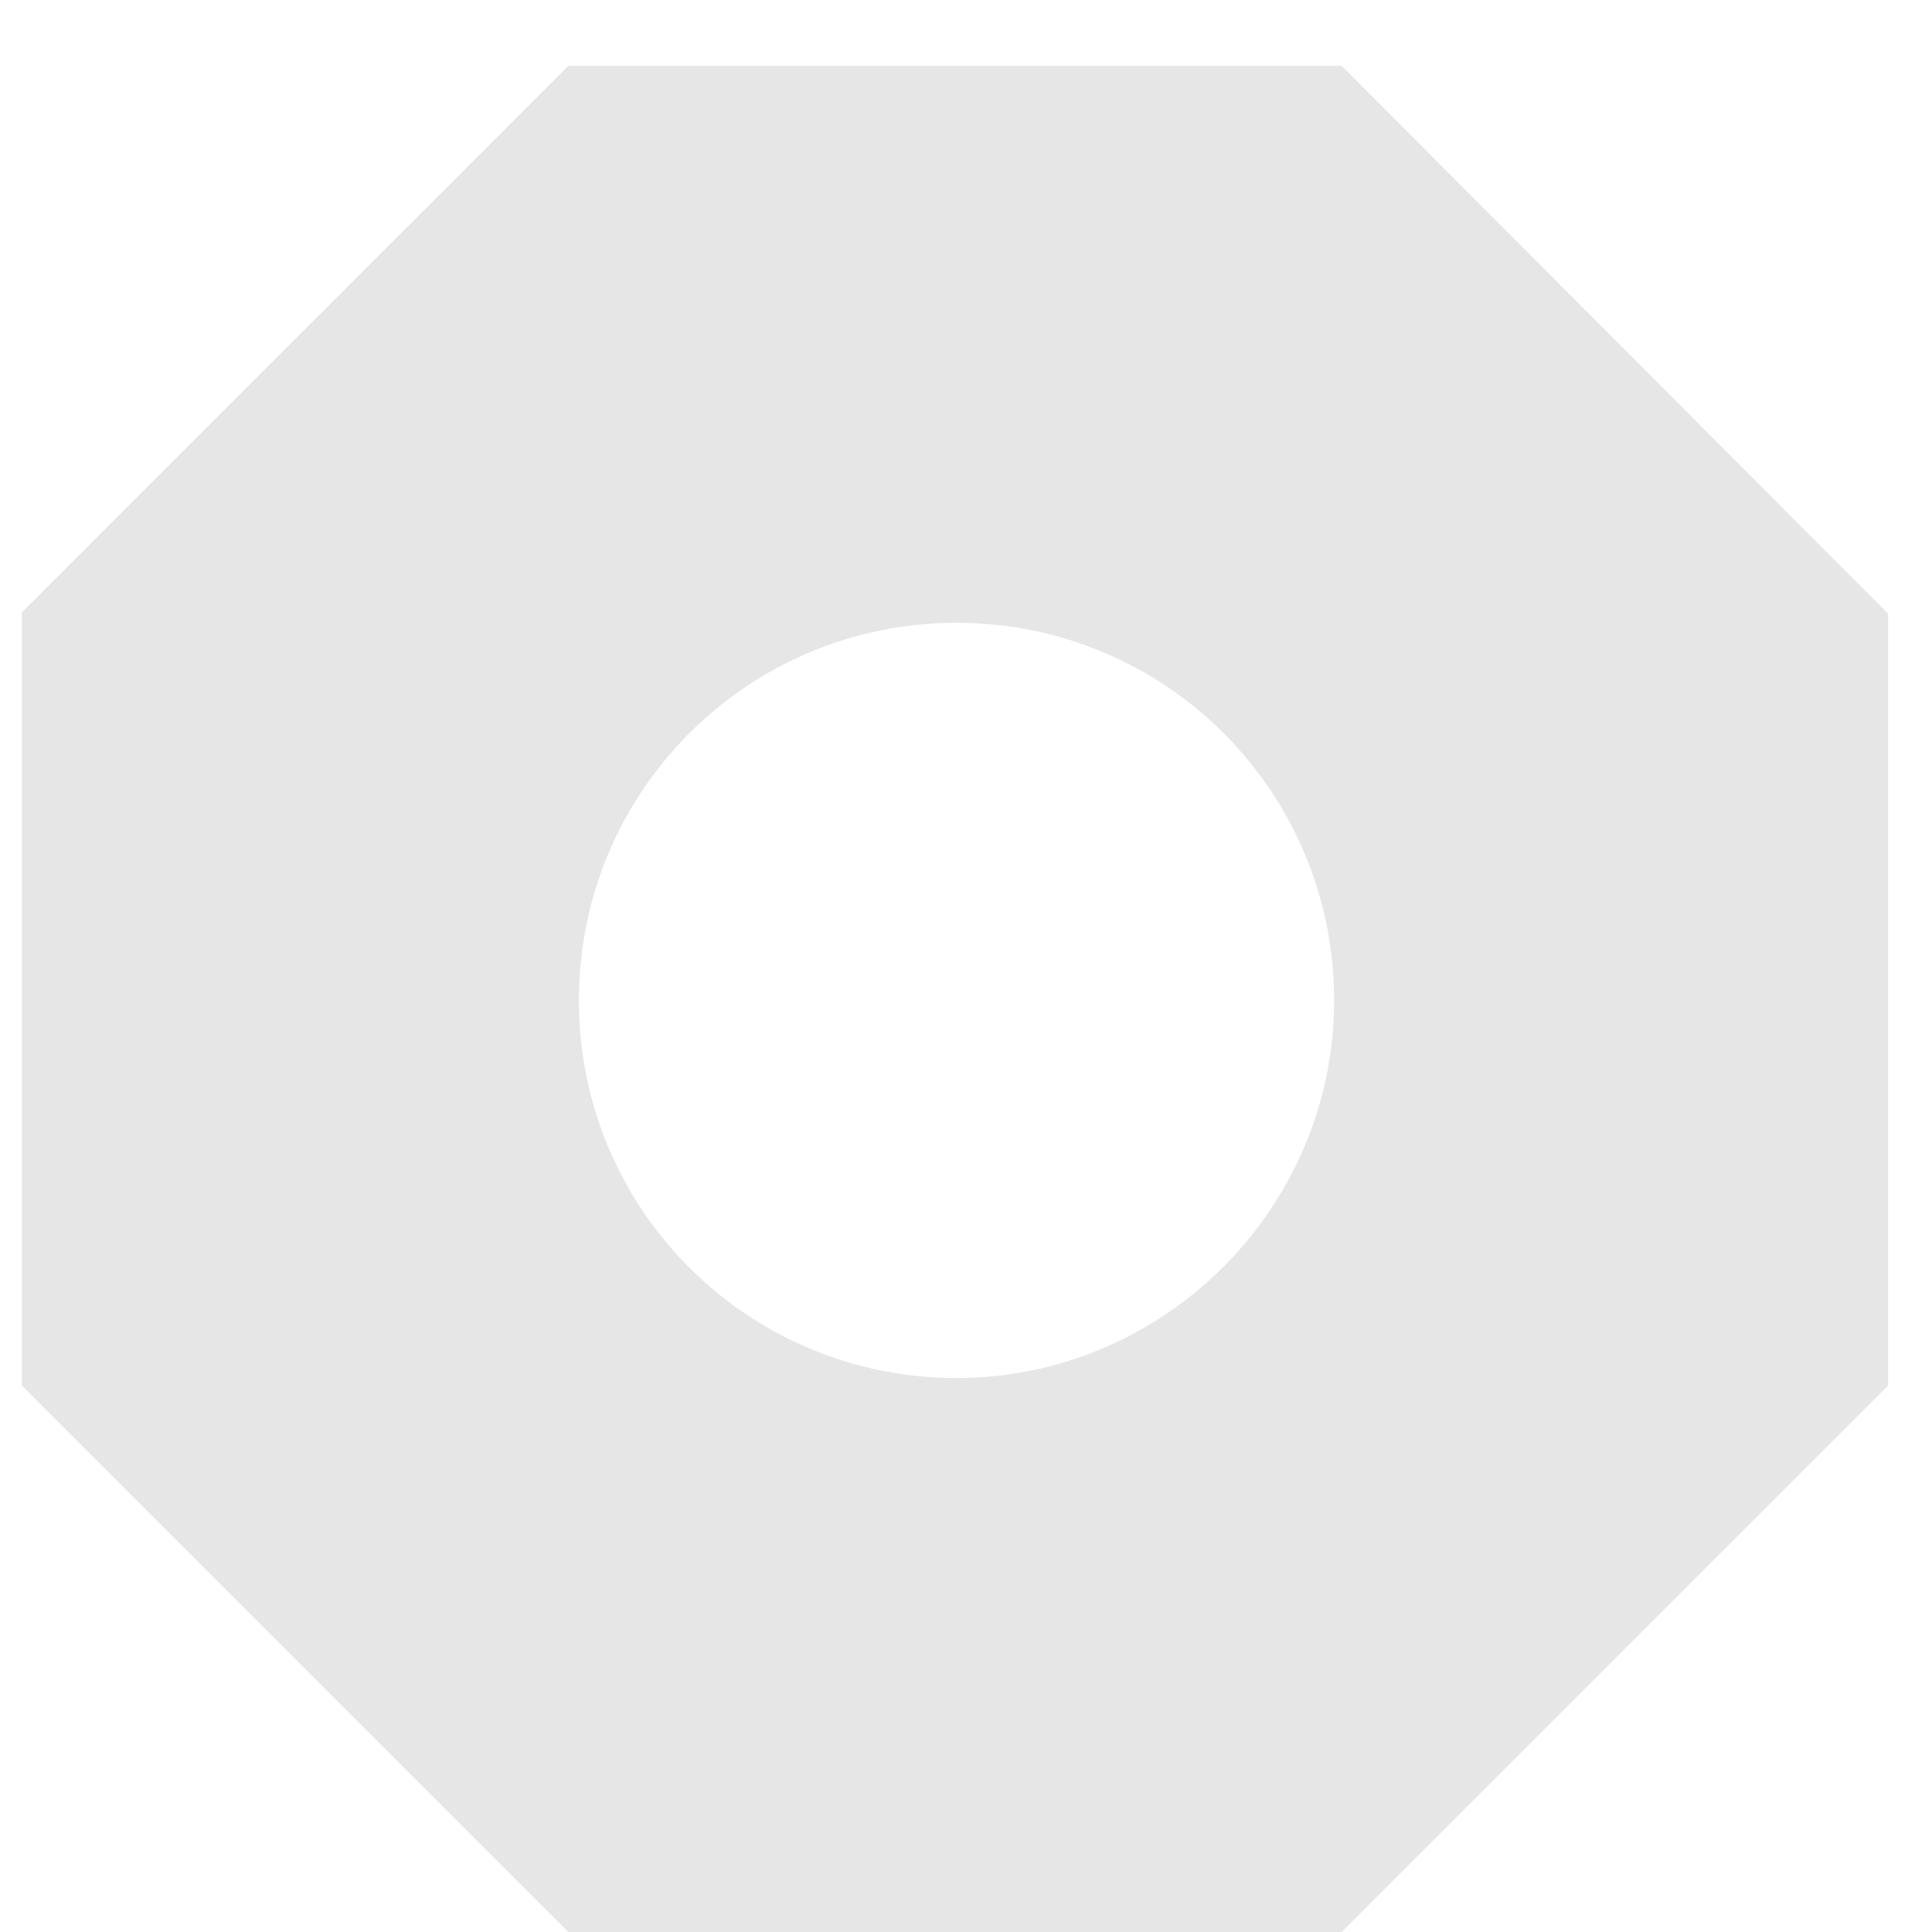 <?xml version="1.0" encoding="UTF-8"?> <svg xmlns="http://www.w3.org/2000/svg" width="11" height="11" viewBox="0 0 11 11" fill="none"><path d="M7.639 0.375H3.236L0.125 3.486V7.889L3.236 11H7.639L10.75 7.889V3.494L7.639 0.375ZM5.446 7.846C4.256 7.846 3.296 6.886 3.296 5.696C3.296 4.506 4.256 3.546 5.446 3.546C6.636 3.546 7.596 4.506 7.596 5.696C7.596 6.878 6.628 7.846 5.446 7.846Z" fill="#E6E6E6"></path></svg> 
